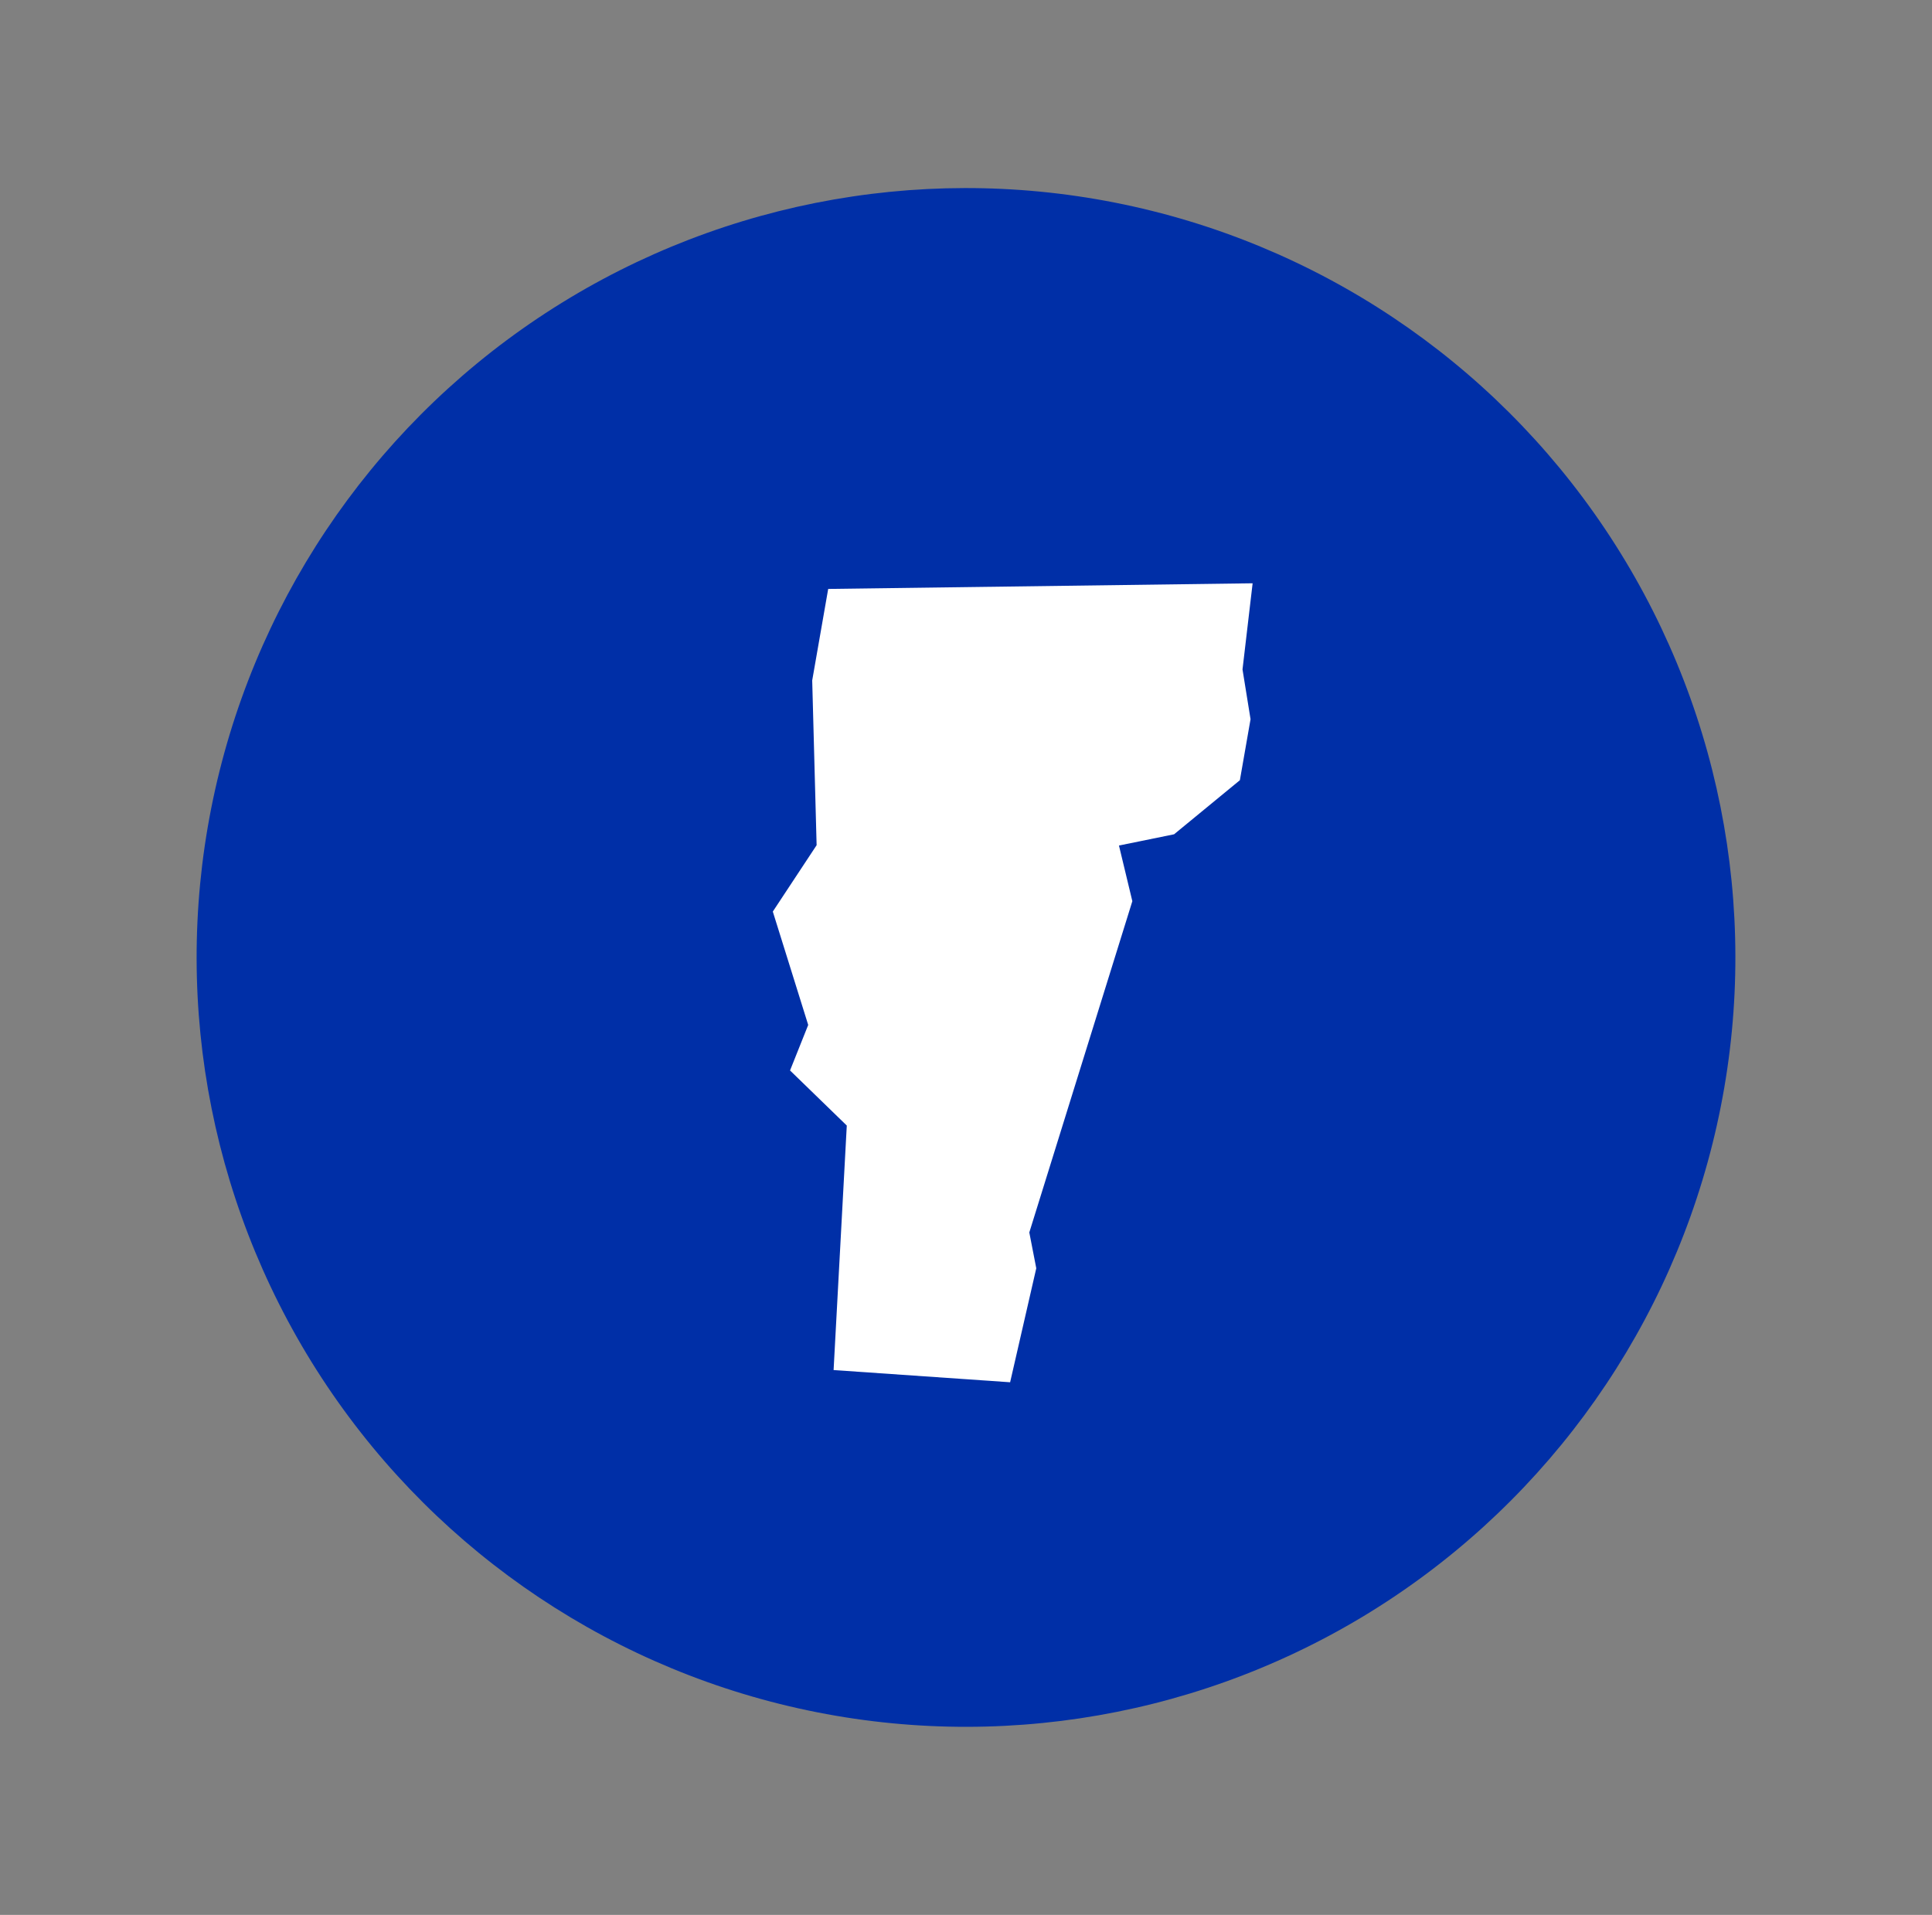 <svg width="113" height="112" viewBox="0 0 113 112" xmlns="http://www.w3.org/2000/svg" xmlns:xlink="http://www.w3.org/1999/xlink"><rect x="0" y="0" width="113" height="112" fill="#808080" stroke="none"/><title>Group 3</title><g id="Pages" stroke="none" stroke-width="1" fill="none" fill-rule="evenodd"><g id="OnlineJDDegree-Homepage" transform="translate(-909, -10309)" fill-rule="nonzero"><g id="Online-JD-Degree-Programs-and-the-Bar-Exam" transform="translate(-7.5, 9011)"><g id="states" transform="translate(257.5, 736)"><g id="VERMONT" transform="translate(491, 539.799)"><g id="Group-3" transform="translate(169.5, 23.201)"><path d="M55 10C43.066 10 31.621 14.738 23.18 23.18 14.742 31.617 10 43.063 10 55 10 66.934 14.742 78.379 23.18 86.82 31.621 95.257 43.067 1e2 55 1e2 66.933 1e2 78.379 95.258 86.82 86.82 95.257 78.379 1e2 66.933 1e2 55 1e2 43.062 95.258 31.617 86.82 23.18 78.379 14.739 66.933 10 55 10z" id="Path" fill="#002fa7" transform="translate(55, 55) rotate(14) translate(-55, -55)"/><path id="Path" fill="#fff" transform="translate(55, 55) rotate(14) translate(-55, -55)" d="M65.972 29.711 66.617 34.742 67.777 37.453 68.035 41.066 65.066 45.066 62.097 46.484 63.644 49.453 62.484 69.711 63.386 71.645 63.515 78.484 53.324 80.289 50.613 66.227 46.613 63.903 47 61.063 43.387 55.13 44.934 50.743 42.352 41.454 41.965 36.036 65.965 29.712z"/></g></g></g></g></g></g></svg>
